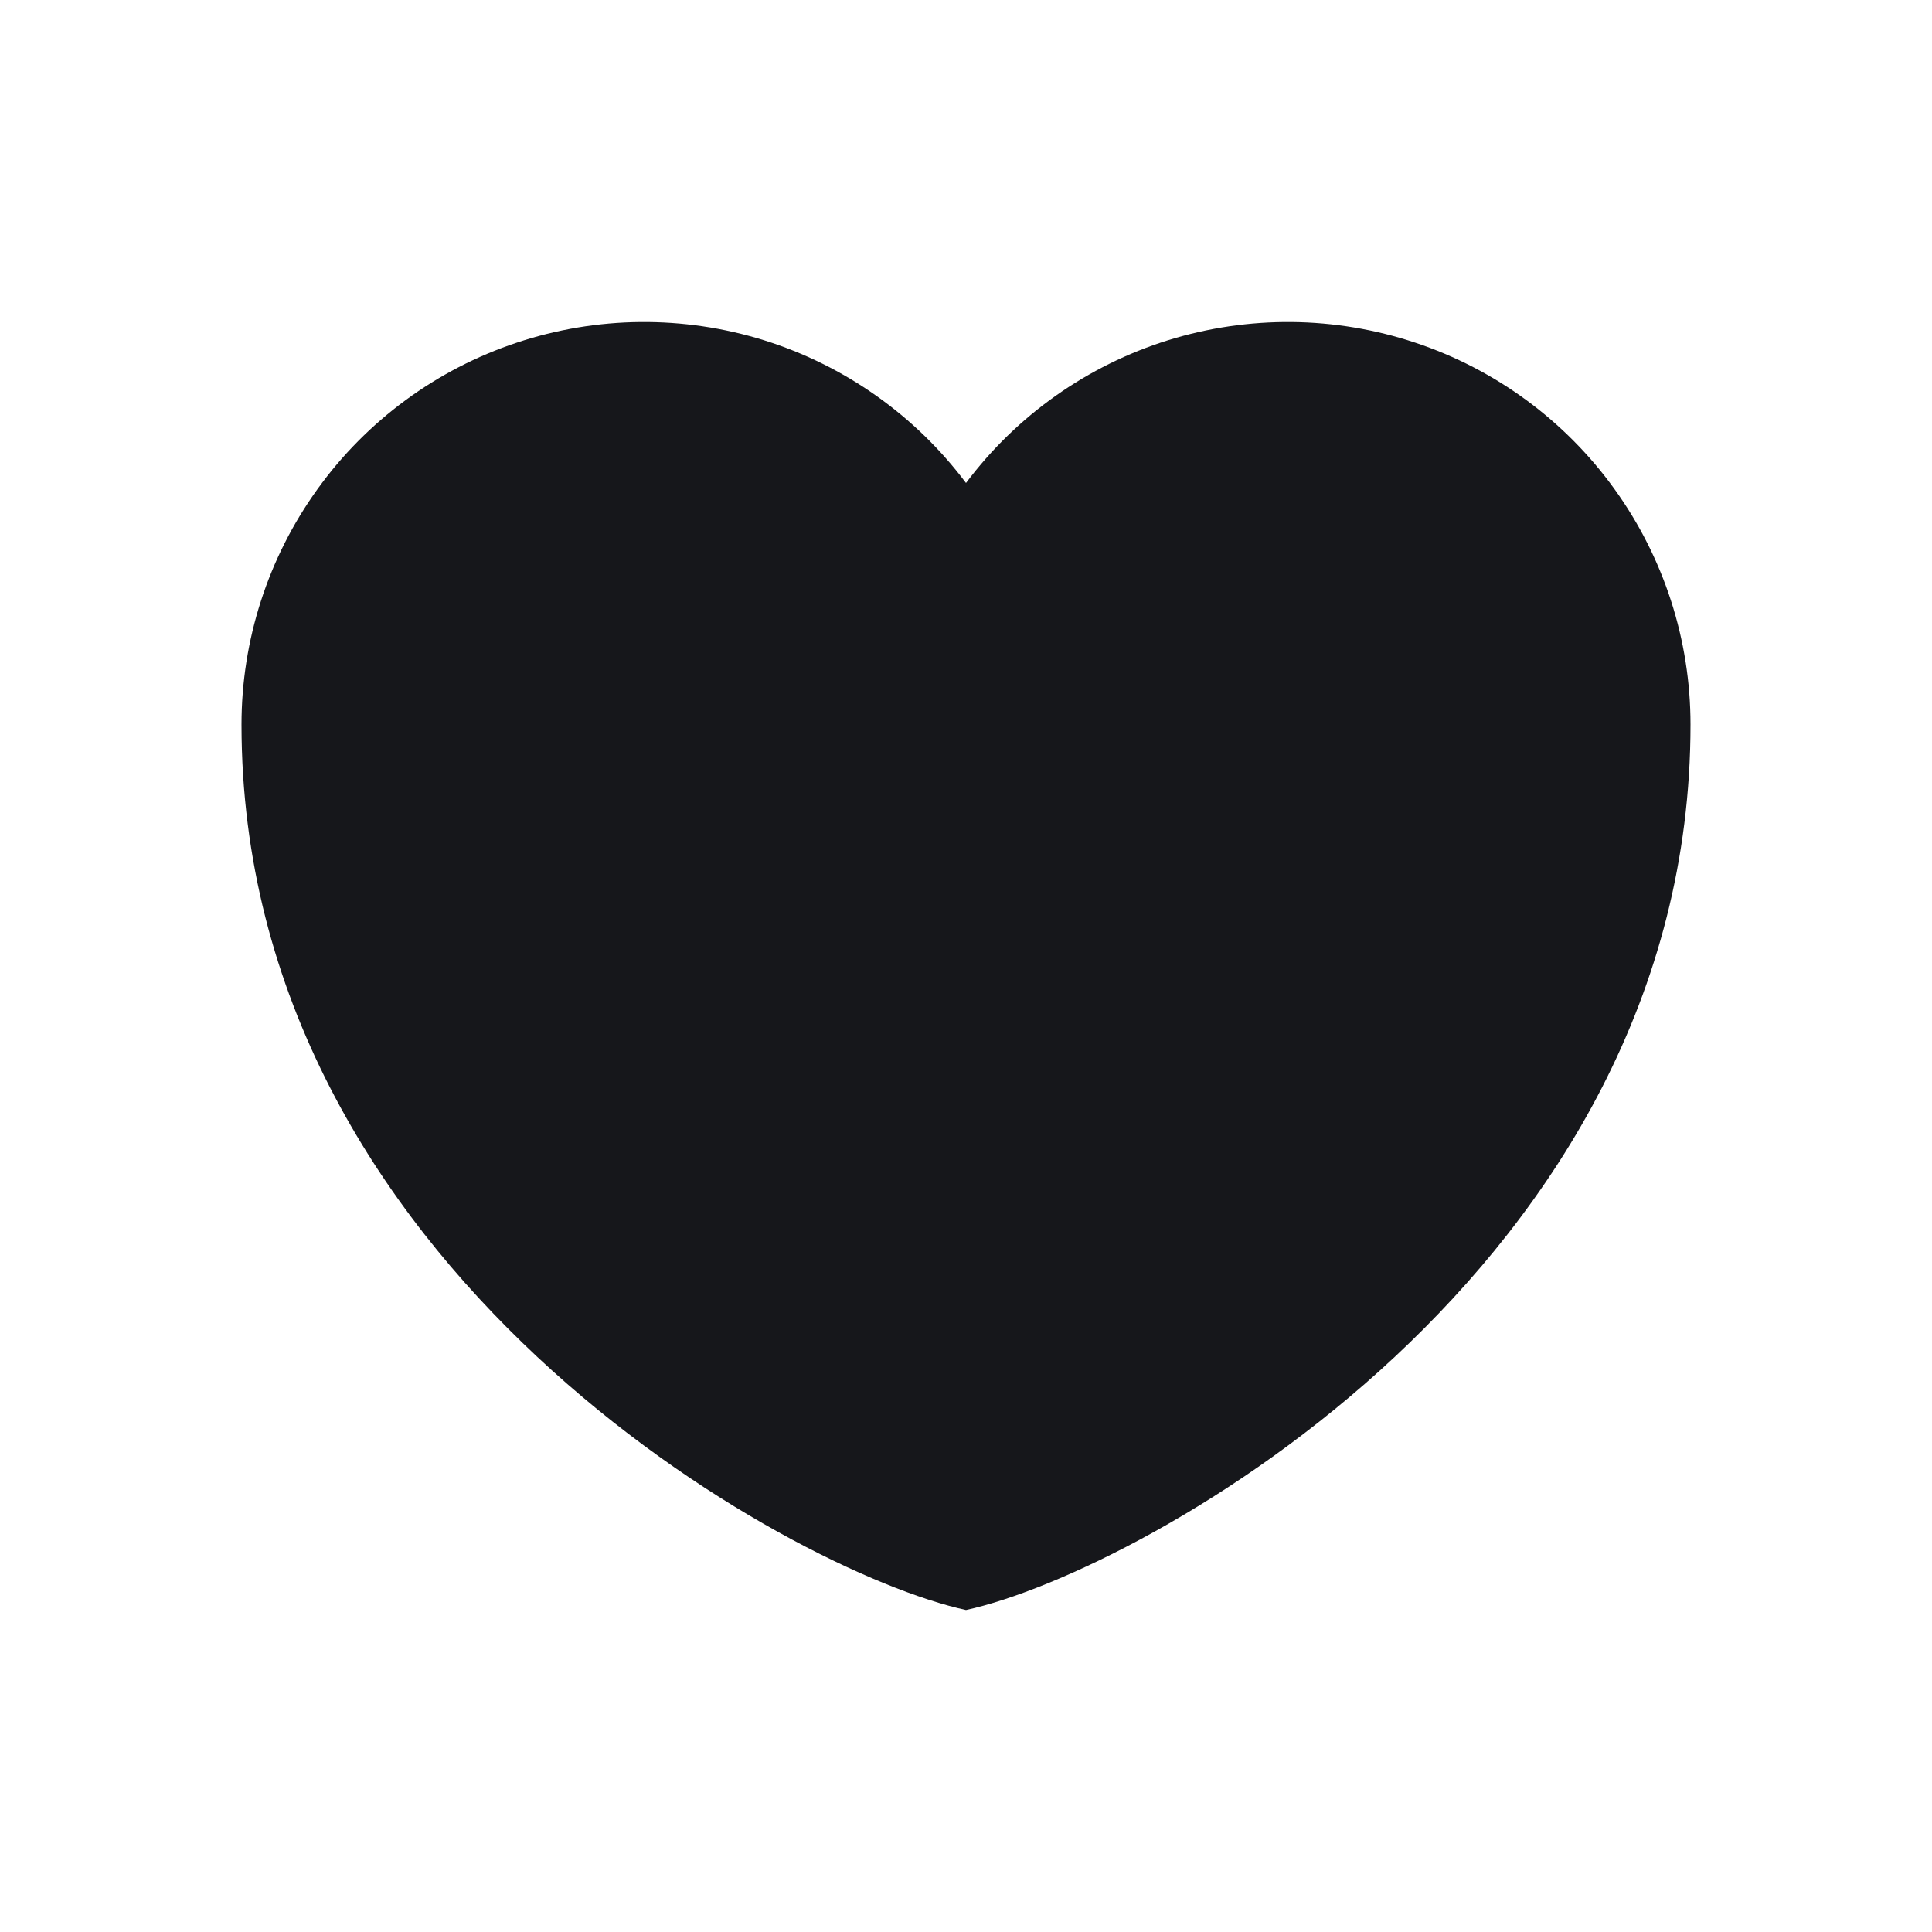 <svg width="24" height="24" viewBox="0 0 24 24" fill="none" xmlns="http://www.w3.org/2000/svg">
<path fill-rule="evenodd" clip-rule="evenodd" d="M12 20C9.795 19.52 3 15.76 3 9C3 7.951 3.33 6.928 3.944 6.076C4.557 5.225 5.423 4.588 6.419 4.257C7.414 3.925 8.489 3.915 9.491 4.227C10.492 4.54 11.37 5.16 12 6C12.63 5.16 13.508 4.54 14.509 4.227C15.511 3.915 16.586 3.925 17.581 4.257C18.577 4.588 19.443 5.225 20.056 6.076C20.67 6.928 21 7.951 21 9C21 15.76 14.205 19.52 12 20Z" fill="#16171B"/>
</svg>
